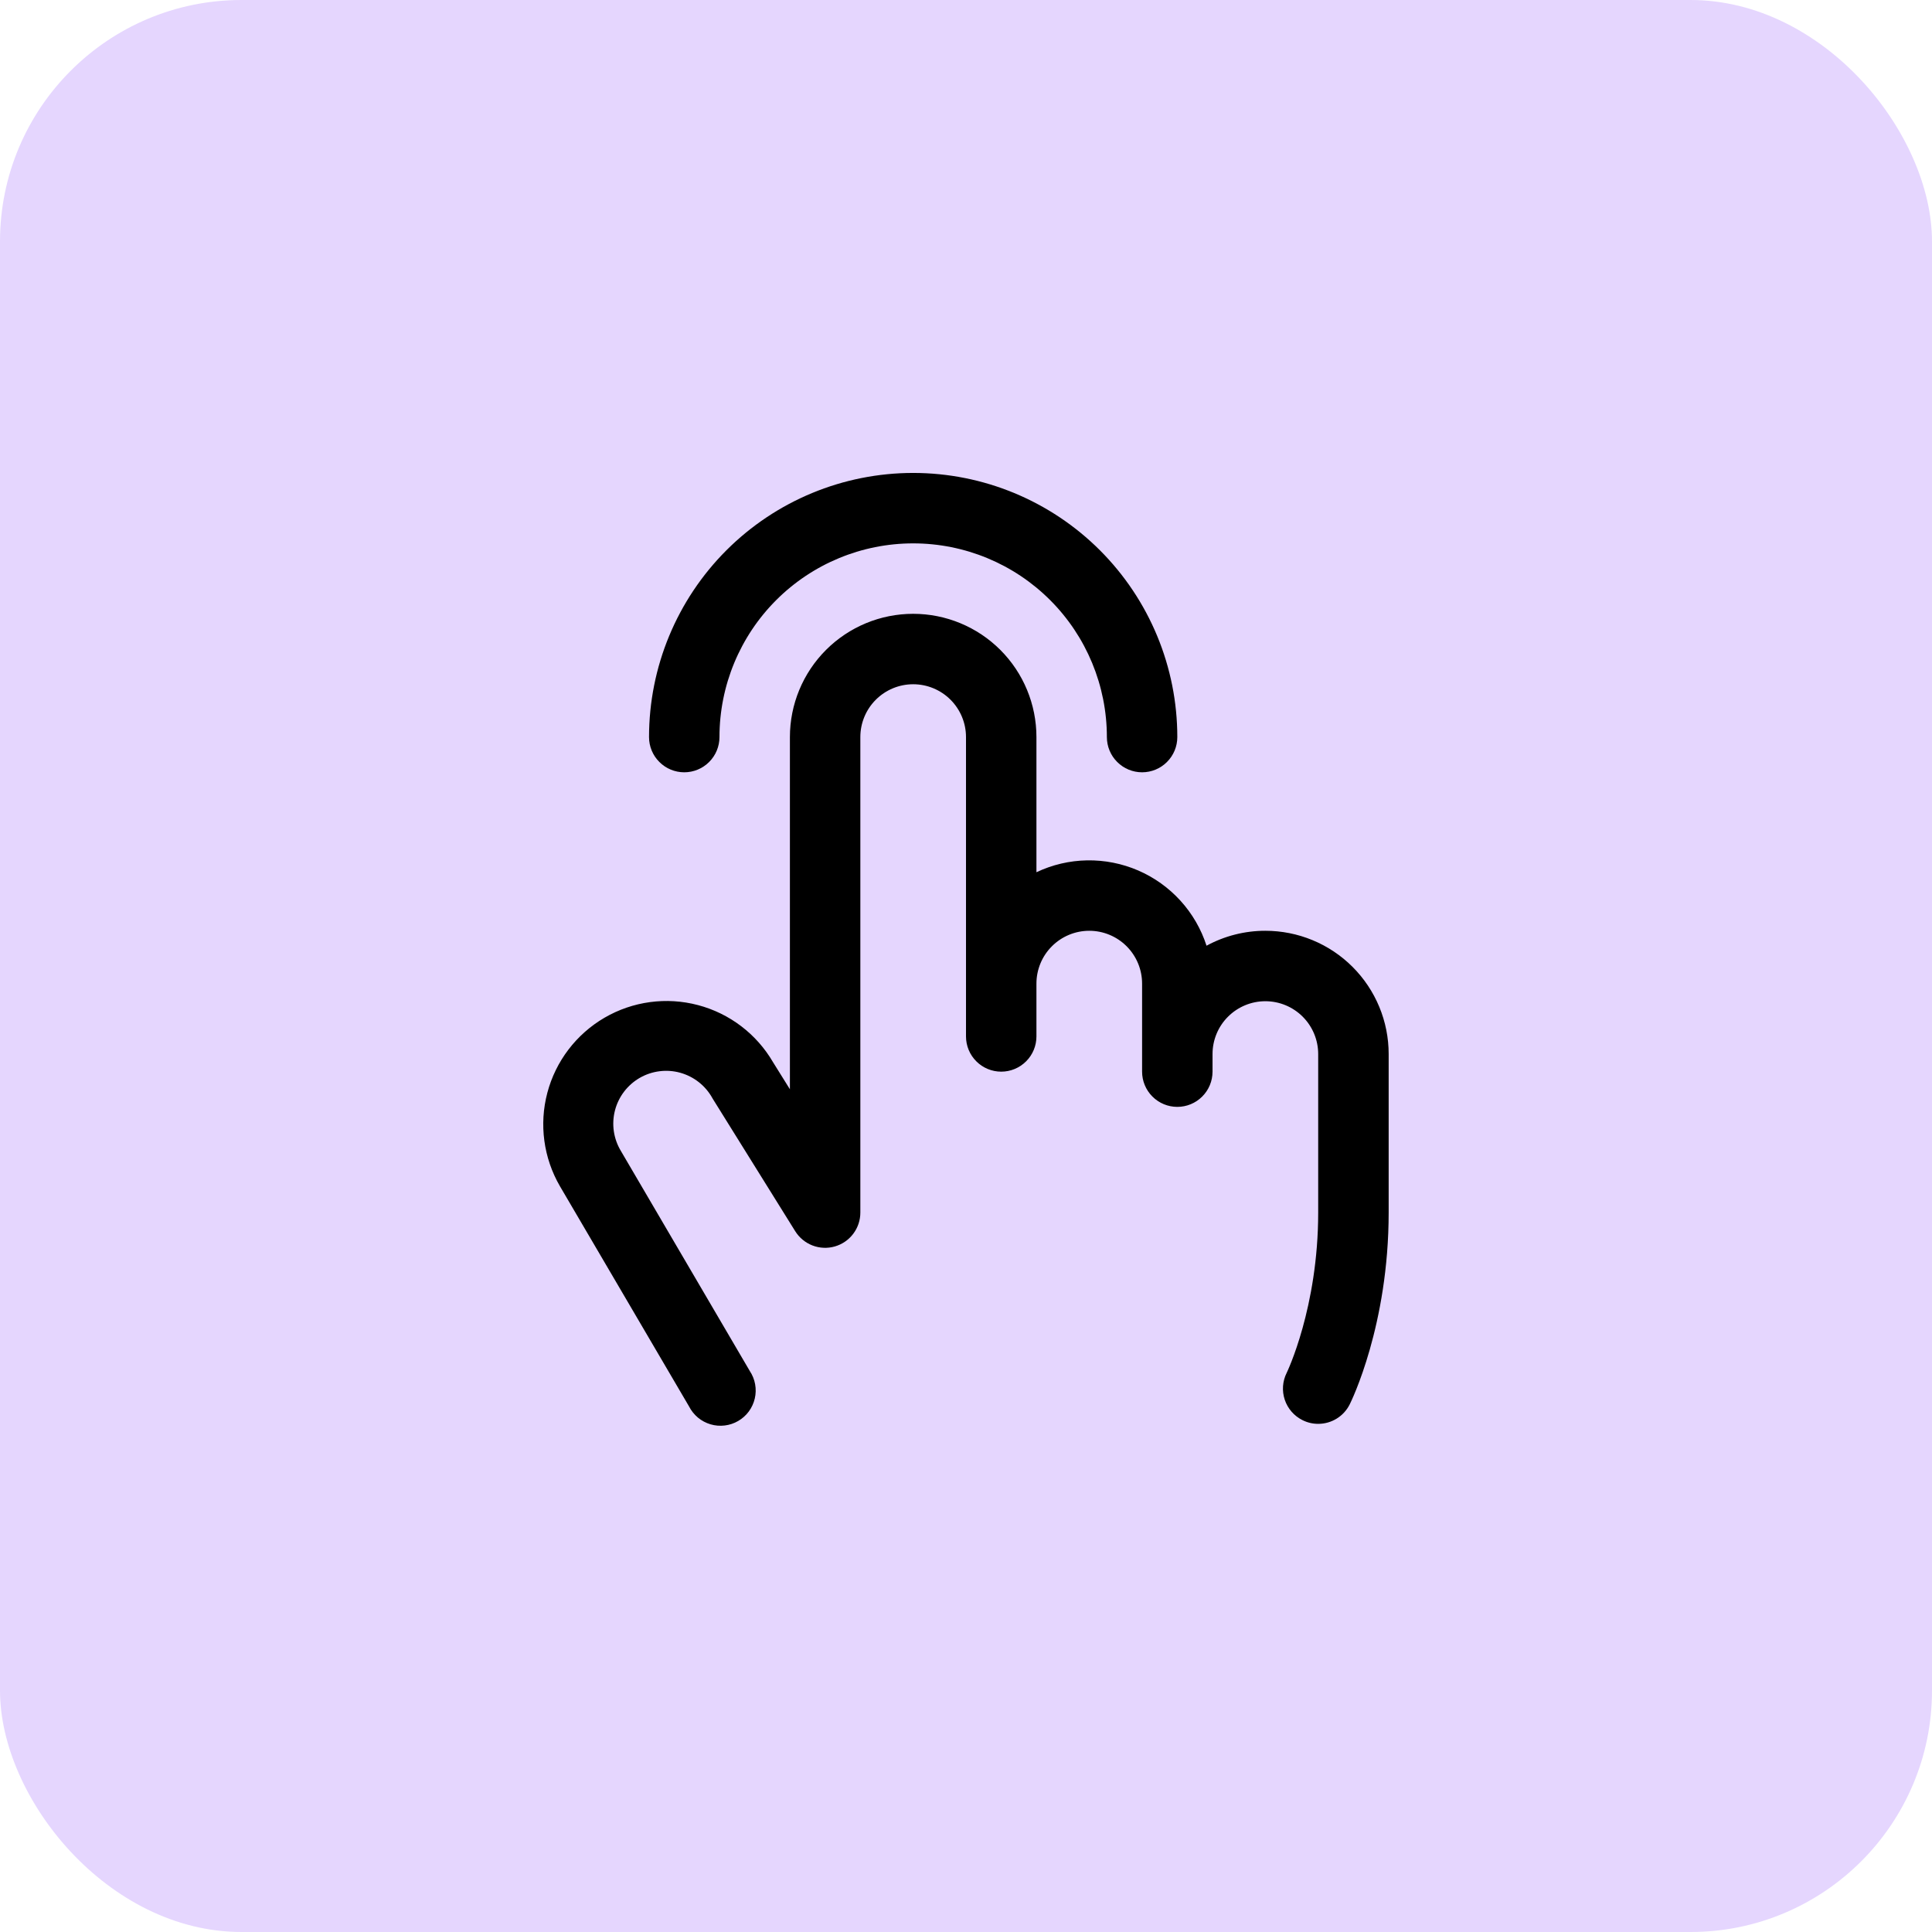 <svg xmlns="http://www.w3.org/2000/svg" fill="none" viewBox="0 0 96 96" height="96" width="96">
<rect fill="#E5D6FE" rx="12" height="96" width="96"></rect>
<path fill="black" d="M32.25 36.625C32.25 33.144 33.633 29.806 36.094 27.344C38.556 24.883 41.894 23.5 45.375 23.5C48.856 23.5 52.194 24.883 54.656 27.344C57.117 29.806 58.5 33.144 58.5 36.625C58.5 37.089 58.316 37.534 57.987 37.862C57.659 38.191 57.214 38.375 56.75 38.375C56.286 38.375 55.841 38.191 55.513 37.862C55.184 37.534 55 37.089 55 36.625C55 34.072 53.986 31.624 52.181 29.819C50.376 28.014 47.928 27 45.375 27C42.822 27 40.374 28.014 38.569 29.819C36.764 31.624 35.75 34.072 35.75 36.625C35.75 37.089 35.566 37.534 35.237 37.862C34.909 38.191 34.464 38.375 34 38.375C33.536 38.375 33.091 38.191 32.763 37.862C32.434 37.534 32.25 37.089 32.25 36.625ZM62.875 46.25C61.854 46.249 60.849 46.504 59.952 46.992C59.684 46.162 59.243 45.4 58.656 44.755C58.07 44.11 57.353 43.598 56.553 43.252C55.753 42.907 54.888 42.736 54.017 42.751C53.145 42.766 52.287 42.967 51.5 43.341V36.625C51.5 35.001 50.855 33.443 49.706 32.294C48.557 31.145 46.999 30.5 45.375 30.5C43.751 30.5 42.193 31.145 41.044 32.294C39.895 33.443 39.25 35.001 39.25 36.625V54.125L38.414 52.784C37.597 51.38 36.256 50.358 34.685 49.943C33.114 49.527 31.443 49.753 30.038 50.57C28.634 51.388 27.612 52.729 27.197 54.3C26.782 55.871 27.008 57.542 27.825 58.946L34.238 69.884C34.346 70.097 34.496 70.285 34.679 70.439C34.862 70.591 35.075 70.705 35.304 70.773C35.533 70.841 35.773 70.861 36.01 70.832C36.247 70.804 36.475 70.727 36.681 70.607C36.888 70.487 37.067 70.326 37.209 70.134C37.35 69.942 37.451 69.723 37.505 69.49C37.559 69.258 37.565 69.017 37.522 68.782C37.48 68.547 37.389 68.324 37.257 68.125L30.85 57.188C30.67 56.889 30.552 56.557 30.501 56.212C30.451 55.867 30.47 55.515 30.557 55.178C30.644 54.84 30.798 54.523 31.009 54.245C31.22 53.968 31.484 53.735 31.786 53.56C32.088 53.386 32.422 53.273 32.768 53.23C33.114 53.185 33.465 53.211 33.801 53.304C34.137 53.398 34.451 53.557 34.725 53.773C34.999 53.989 35.227 54.257 35.396 54.562L35.426 54.613L39.512 61.175C39.713 61.499 40.014 61.748 40.369 61.886C40.724 62.023 41.115 62.041 41.481 61.936C41.847 61.831 42.169 61.61 42.398 61.306C42.627 61.002 42.751 60.631 42.75 60.25V36.625C42.75 35.929 43.026 35.261 43.519 34.769C44.011 34.277 44.679 34 45.375 34C46.071 34 46.739 34.277 47.231 34.769C47.723 35.261 48 35.929 48 36.625V51.5C48 51.964 48.184 52.409 48.513 52.737C48.841 53.066 49.286 53.25 49.75 53.25C50.214 53.25 50.659 53.066 50.987 52.737C51.316 52.409 51.5 51.964 51.5 51.5V48.875C51.5 48.179 51.776 47.511 52.269 47.019C52.761 46.527 53.429 46.25 54.125 46.25C54.821 46.25 55.489 46.527 55.981 47.019C56.473 47.511 56.75 48.179 56.75 48.875V53.25C56.75 53.714 56.934 54.159 57.263 54.487C57.591 54.816 58.036 55 58.5 55C58.964 55 59.409 54.816 59.737 54.487C60.066 54.159 60.25 53.714 60.25 53.25V52.375C60.25 51.679 60.526 51.011 61.019 50.519C61.511 50.027 62.179 49.75 62.875 49.75C63.571 49.75 64.239 50.027 64.731 50.519C65.223 51.011 65.5 51.679 65.5 52.375V60.25C65.5 64.977 63.947 68.191 63.934 68.217C63.726 68.632 63.692 69.112 63.839 69.553C63.986 69.993 64.302 70.357 64.717 70.564C64.96 70.687 65.228 70.751 65.5 70.75C65.825 70.75 66.144 70.66 66.421 70.489C66.697 70.318 66.921 70.074 67.066 69.783C67.147 69.623 69.002 65.846 69.002 60.25V52.375C69.002 51.571 68.844 50.774 68.536 50.031C68.228 49.287 67.776 48.612 67.207 48.043C66.638 47.474 65.963 47.023 65.22 46.716C64.476 46.408 63.679 46.25 62.875 46.25Z"></path>
</svg>
